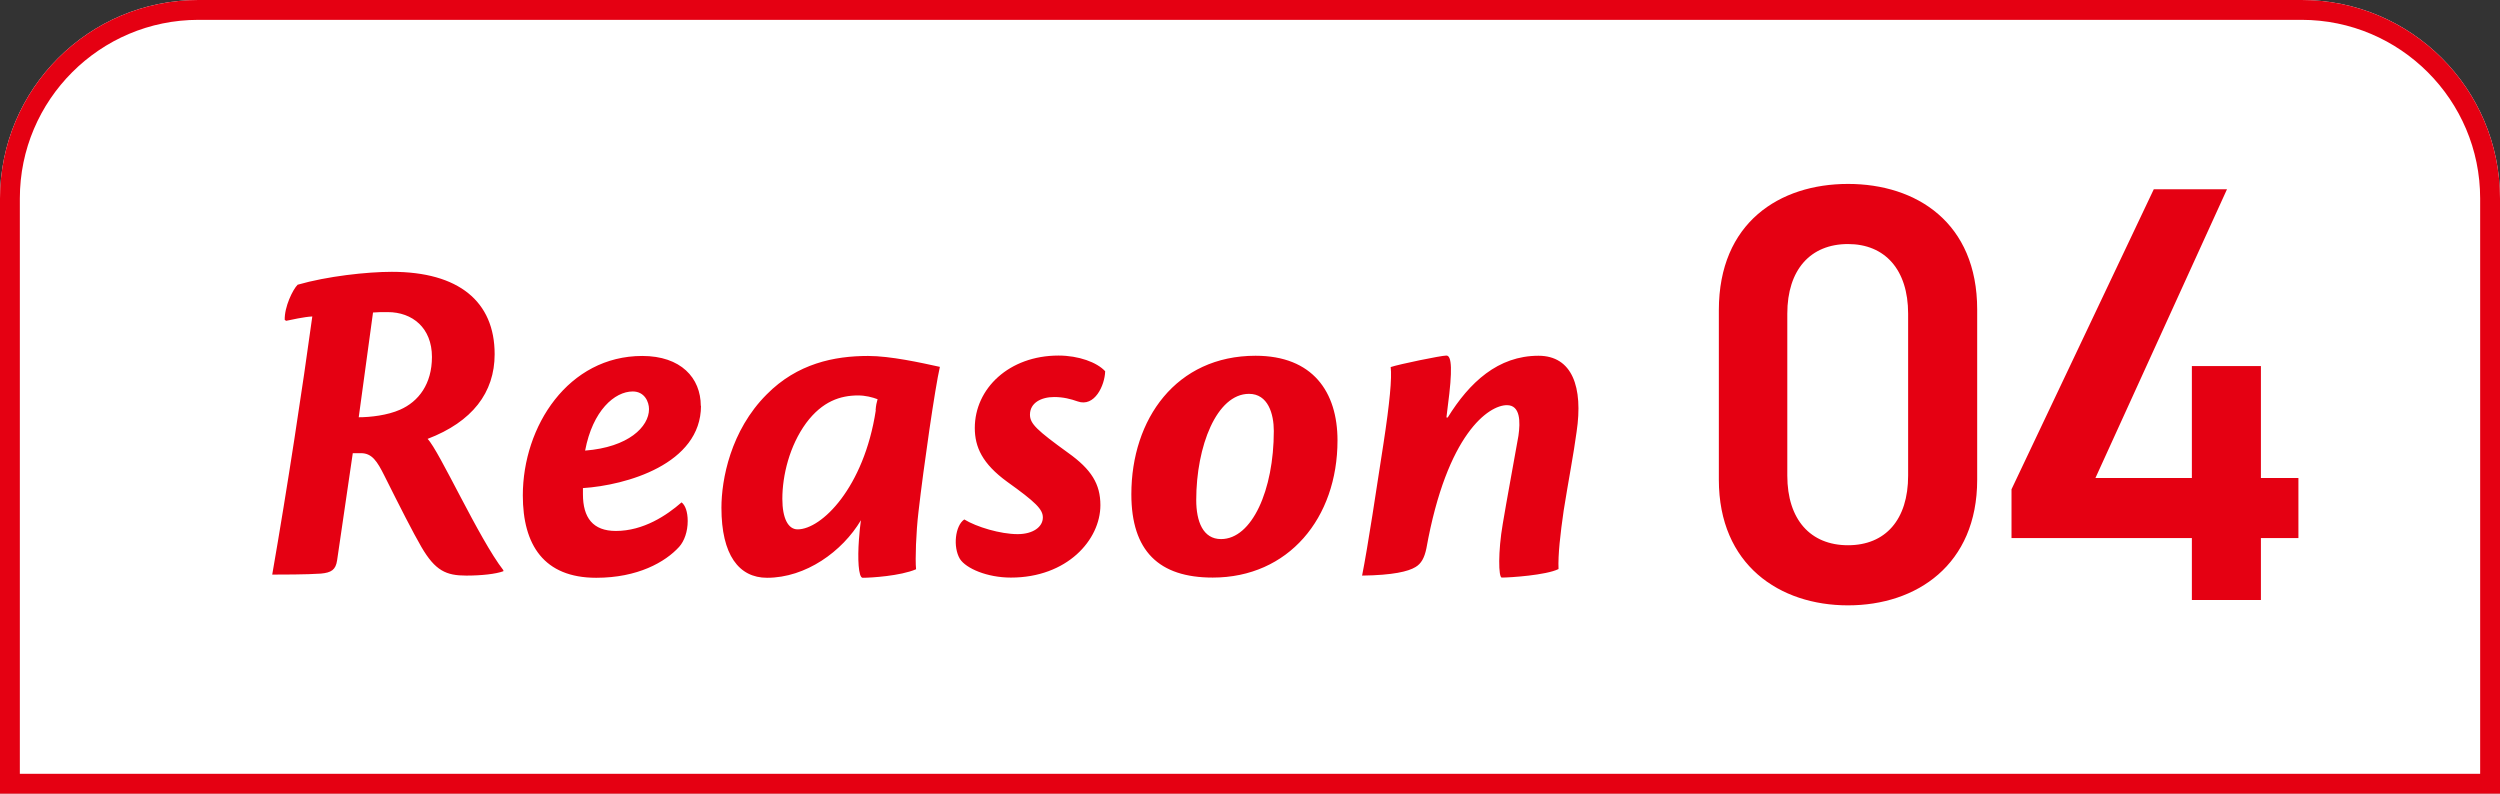 <svg xmlns="http://www.w3.org/2000/svg" id="_レイヤー_2" viewBox="0 0 126 40"><rect x="0" y="0" width="126" height="40" fill="#333333" stroke="none"/><defs><style>.cls-2{fill:#e50012}</style></defs><g id="text"><path d="M10 0h106c5.52 0 10 4.48 10 10v30H0V10C0 4.48 4.48 0 10 0" style="fill:#fff"/><path d="M116 1c4.96 0 9 4.04 9 9v29H1V10c0-4.96 4.04-9 9-9zm0-1H10C4.48 0 0 4.48 0 10v30h126V10c0-5.52-4.48-10-10-10" class="cls-2"/><path d="M14.35 16.13c-.02-.67.41-1.54.65-1.78 1.49-.43 3.5-.65 4.75-.65 3.36 0 5.18 1.49 5.18 4.15 0 1.94-1.13 3.41-3.38 4.27.58.58 2.59 5.04 3.82 6.62v.05c-.38.14-1.1.22-1.87.22-1.01 0-1.56-.24-2.26-1.44-.43-.74-1.08-2.02-1.87-3.6-.36-.72-.62-1.13-1.18-1.13h-.41l-.79 5.4c-.07.48-.29.62-.82.67-.7.05-2.04.05-2.45.05.77-4.42 1.54-9.5 2.02-13.01-.41.02-1.08.17-1.32.22l-.07-.05Zm3.72 4.9c.6 0 1.46-.1 2.09-.38.94-.41 1.61-1.3 1.61-2.66 0-1.46-.98-2.26-2.23-2.26-.31 0-.53 0-.74.02l-.72 5.28ZM35.33 20.45c0 2.95-3.79 4.01-5.95 4.15v.31c0 1.18.5 1.85 1.66 1.85 1.39 0 2.57-.79 3.31-1.44.19.14.31.48.31.94 0 .53-.17 1.01-.43 1.3-.7.77-2.09 1.56-4.18 1.56-2.64 0-3.7-1.66-3.7-4.15 0-3.5 2.3-7.03 6.02-7.03 1.94 0 2.95 1.1 2.95 2.52Zm-5.84 2.26c2.18-.17 3.22-1.2 3.22-2.09 0-.36-.22-.89-.82-.89-.91 0-2.02.96-2.4 2.98M38.64 19.88c1.54-1.56 3.41-1.94 5.11-1.94 1.13 0 2.66.34 3.62.55-.24 1.03-.82 5.04-1.08 7.32-.12 1.01-.17 2.38-.12 2.88-.79.34-2.28.43-2.69.43-.22 0-.26-.98-.19-1.92.02-.34.07-.77.1-.98-.94 1.58-2.78 2.9-4.73 2.9-1.42 0-2.3-1.15-2.3-3.53 0-1.42.46-3.89 2.28-5.71m5.49.79c.02-.24.05-.38.1-.55-.26-.1-.62-.19-.98-.19-.89 0-1.8.29-2.62 1.39-.84 1.15-1.2 2.64-1.2 3.82 0 .98.29 1.54.77 1.54 1.2 0 3.34-2.09 3.94-6ZM55.7 18.72c-.02.7-.53 1.82-1.39 1.51-.34-.12-.72-.22-1.18-.22-.65 0-1.22.29-1.22.89 0 .46.36.79 1.92 1.92 1.18.84 1.63 1.58 1.63 2.64 0 1.75-1.68 3.65-4.51 3.65-1.2 0-2.26-.46-2.57-.94-.36-.6-.24-1.68.22-1.99.62.38 1.82.74 2.69.74.77 0 1.27-.36 1.27-.84 0-.41-.36-.77-1.8-1.8-1.25-.91-1.63-1.75-1.63-2.71 0-1.99 1.73-3.65 4.22-3.65 1.01 0 1.94.34 2.35.79ZM67.41 22.2c0 3.91-2.47 6.91-6.29 6.91-2.71 0-4.1-1.34-4.1-4.2 0-3.79 2.26-6.98 6.26-6.98 2.88 0 4.13 1.82 4.13 4.27m-7.12 3c0 1.08.34 1.97 1.25 1.97 1.56 0 2.66-2.47 2.66-5.45 0-.86-.29-1.87-1.25-1.87-1.63 0-2.66 2.64-2.66 5.35M72.96 21.05c1.1-1.78 2.54-3.12 4.58-3.12 1.7 0 2.26 1.58 1.92 3.84-.14 1.06-.43 2.57-.65 3.96-.17 1.18-.29 2.23-.26 2.95-.62.31-2.45.43-2.86.43-.17 0-.19-1.32.05-2.71.19-1.15.58-3.24.79-4.44.1-.7.1-1.54-.58-1.54-.91 0-3.02 1.42-4.06 7.22-.1.48-.26.77-.55.94-.36.22-1.13.41-2.69.43.29-1.46.74-4.46 1.08-6.67.31-2.02.43-3.31.36-3.84.41-.14 2.54-.58 2.81-.58s.31.74.07 2.54c-.02.17-.05.43-.07.58h.05ZM93.14 30.51c-3.45 0-6.51-2.04-6.51-6.33v-8.55c0-4.41 3.06-6.36 6.51-6.36s6.51 1.95 6.51 6.33v8.58c0 4.29-3.06 6.33-6.51 6.33m0-18.21c-1.89 0-3.06 1.29-3.06 3.51v8.16c0 2.22 1.17 3.51 3.06 3.51s3.03-1.29 3.03-3.51v-8.16c0-2.22-1.17-3.51-3.03-3.51M112.24 9.54l-6.63 14.55h4.86v-5.64h3.48v5.64h1.89v3.03h-1.89v3.12h-3.48v-3.12h-9.09v-2.46l7.17-15.12z" class="cls-2"/></g></svg>